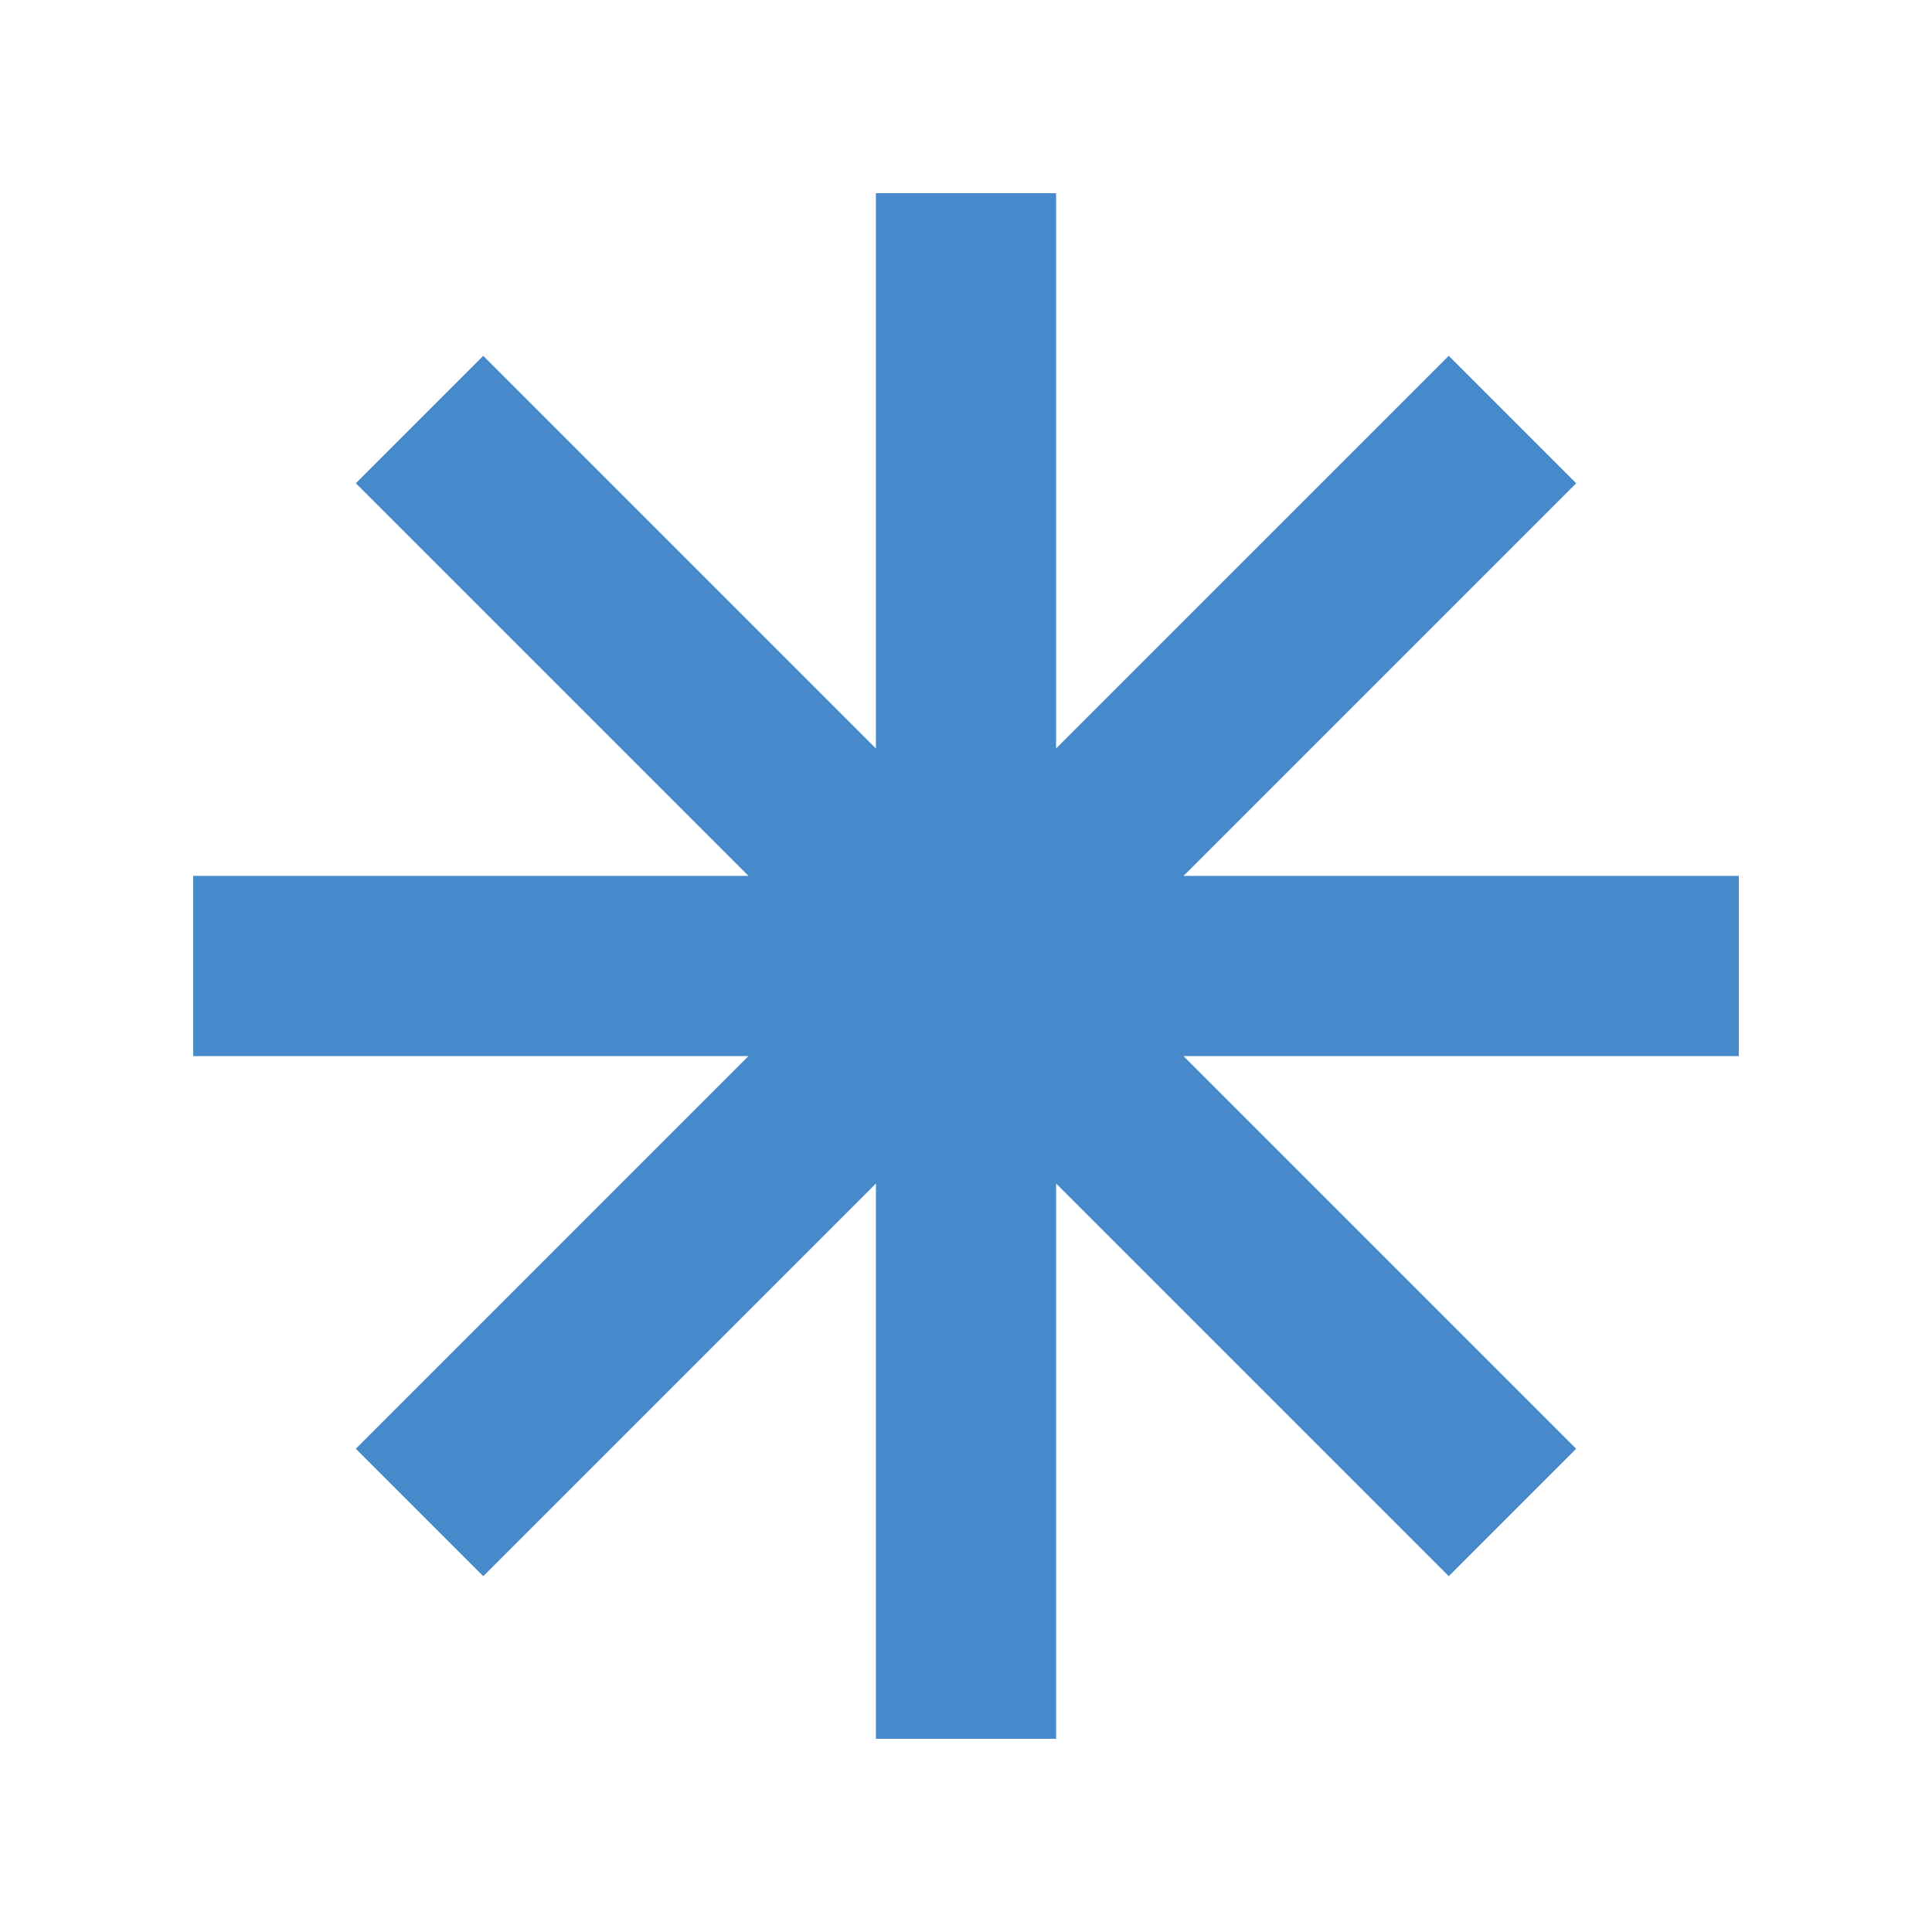 <svg width="30" height="30" viewBox="0 0 30 30" fill="none" xmlns="http://www.w3.org/2000/svg">
    <path d="M27 13.601H18.378L24.475 7.504L22.496 5.525L16.399 11.622V3H13.601V11.622L7.504 5.525L5.525 7.504L11.622 13.601H3V16.399H11.622L5.525 22.496L7.504 24.475L13.601 18.378V27H16.399V18.378L22.496 24.475L24.475 22.496L18.378 16.399H27V13.601Z" fill="#478ACC"/>
</svg>
